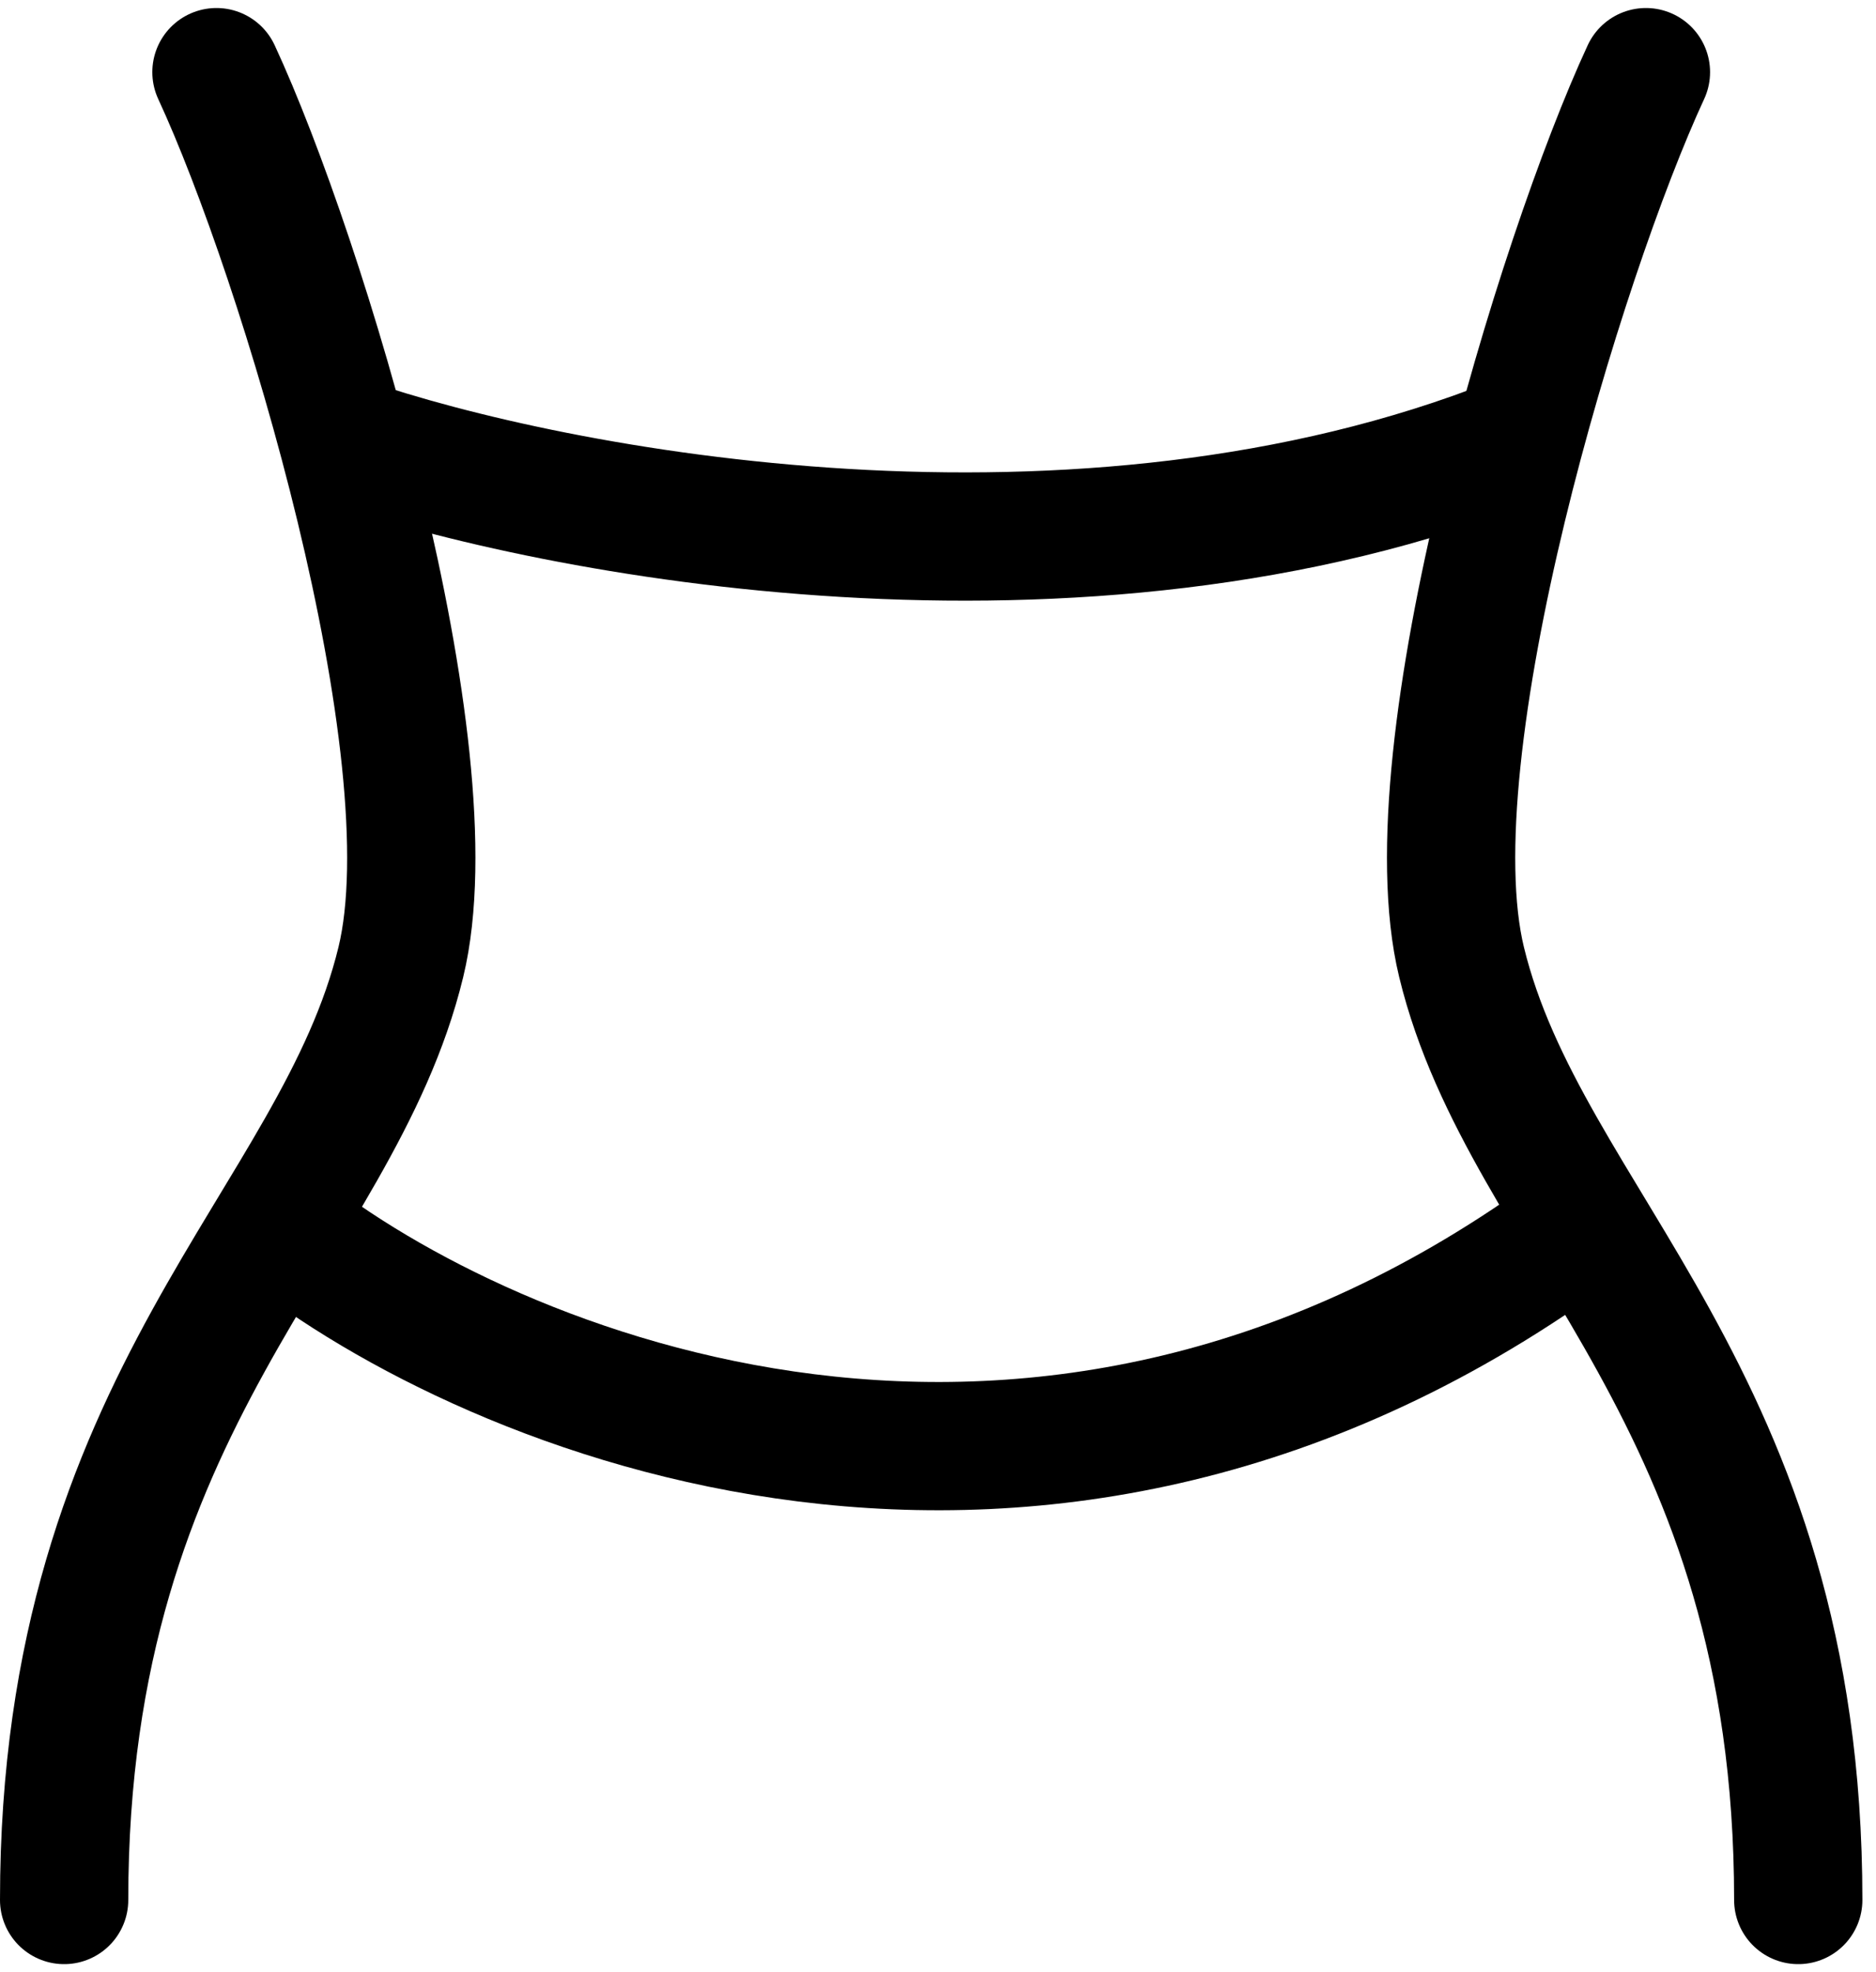 <svg xmlns="http://www.w3.org/2000/svg" fill="none" viewBox="0 0 117 123" height="123" width="117">
<path stroke-linecap="round" stroke-width="8" stroke="black" d="M13.5 4.5C18.833 16 28.2 46.8 25 60C21 76.5 4 87 4 118.5"></path>
<path stroke-linecap="round" stroke-width="8" stroke="black" d="M102.651 4.5C97.317 16 87.951 46.8 91.151 60C95.151 76.5 112.151 87 112.151 118.5"></path>
<path stroke-linecap="round" stroke-width="8" stroke="black" d="M21.5 27.5C34.5 32 67.3 38.3 94.5 27.5"></path>
<path stroke-linecap="round" stroke-width="8" stroke="black" d="M17.5 76.5C30.5 86.833 64.9 101.3 98.5 76.5"></path>
</svg>
